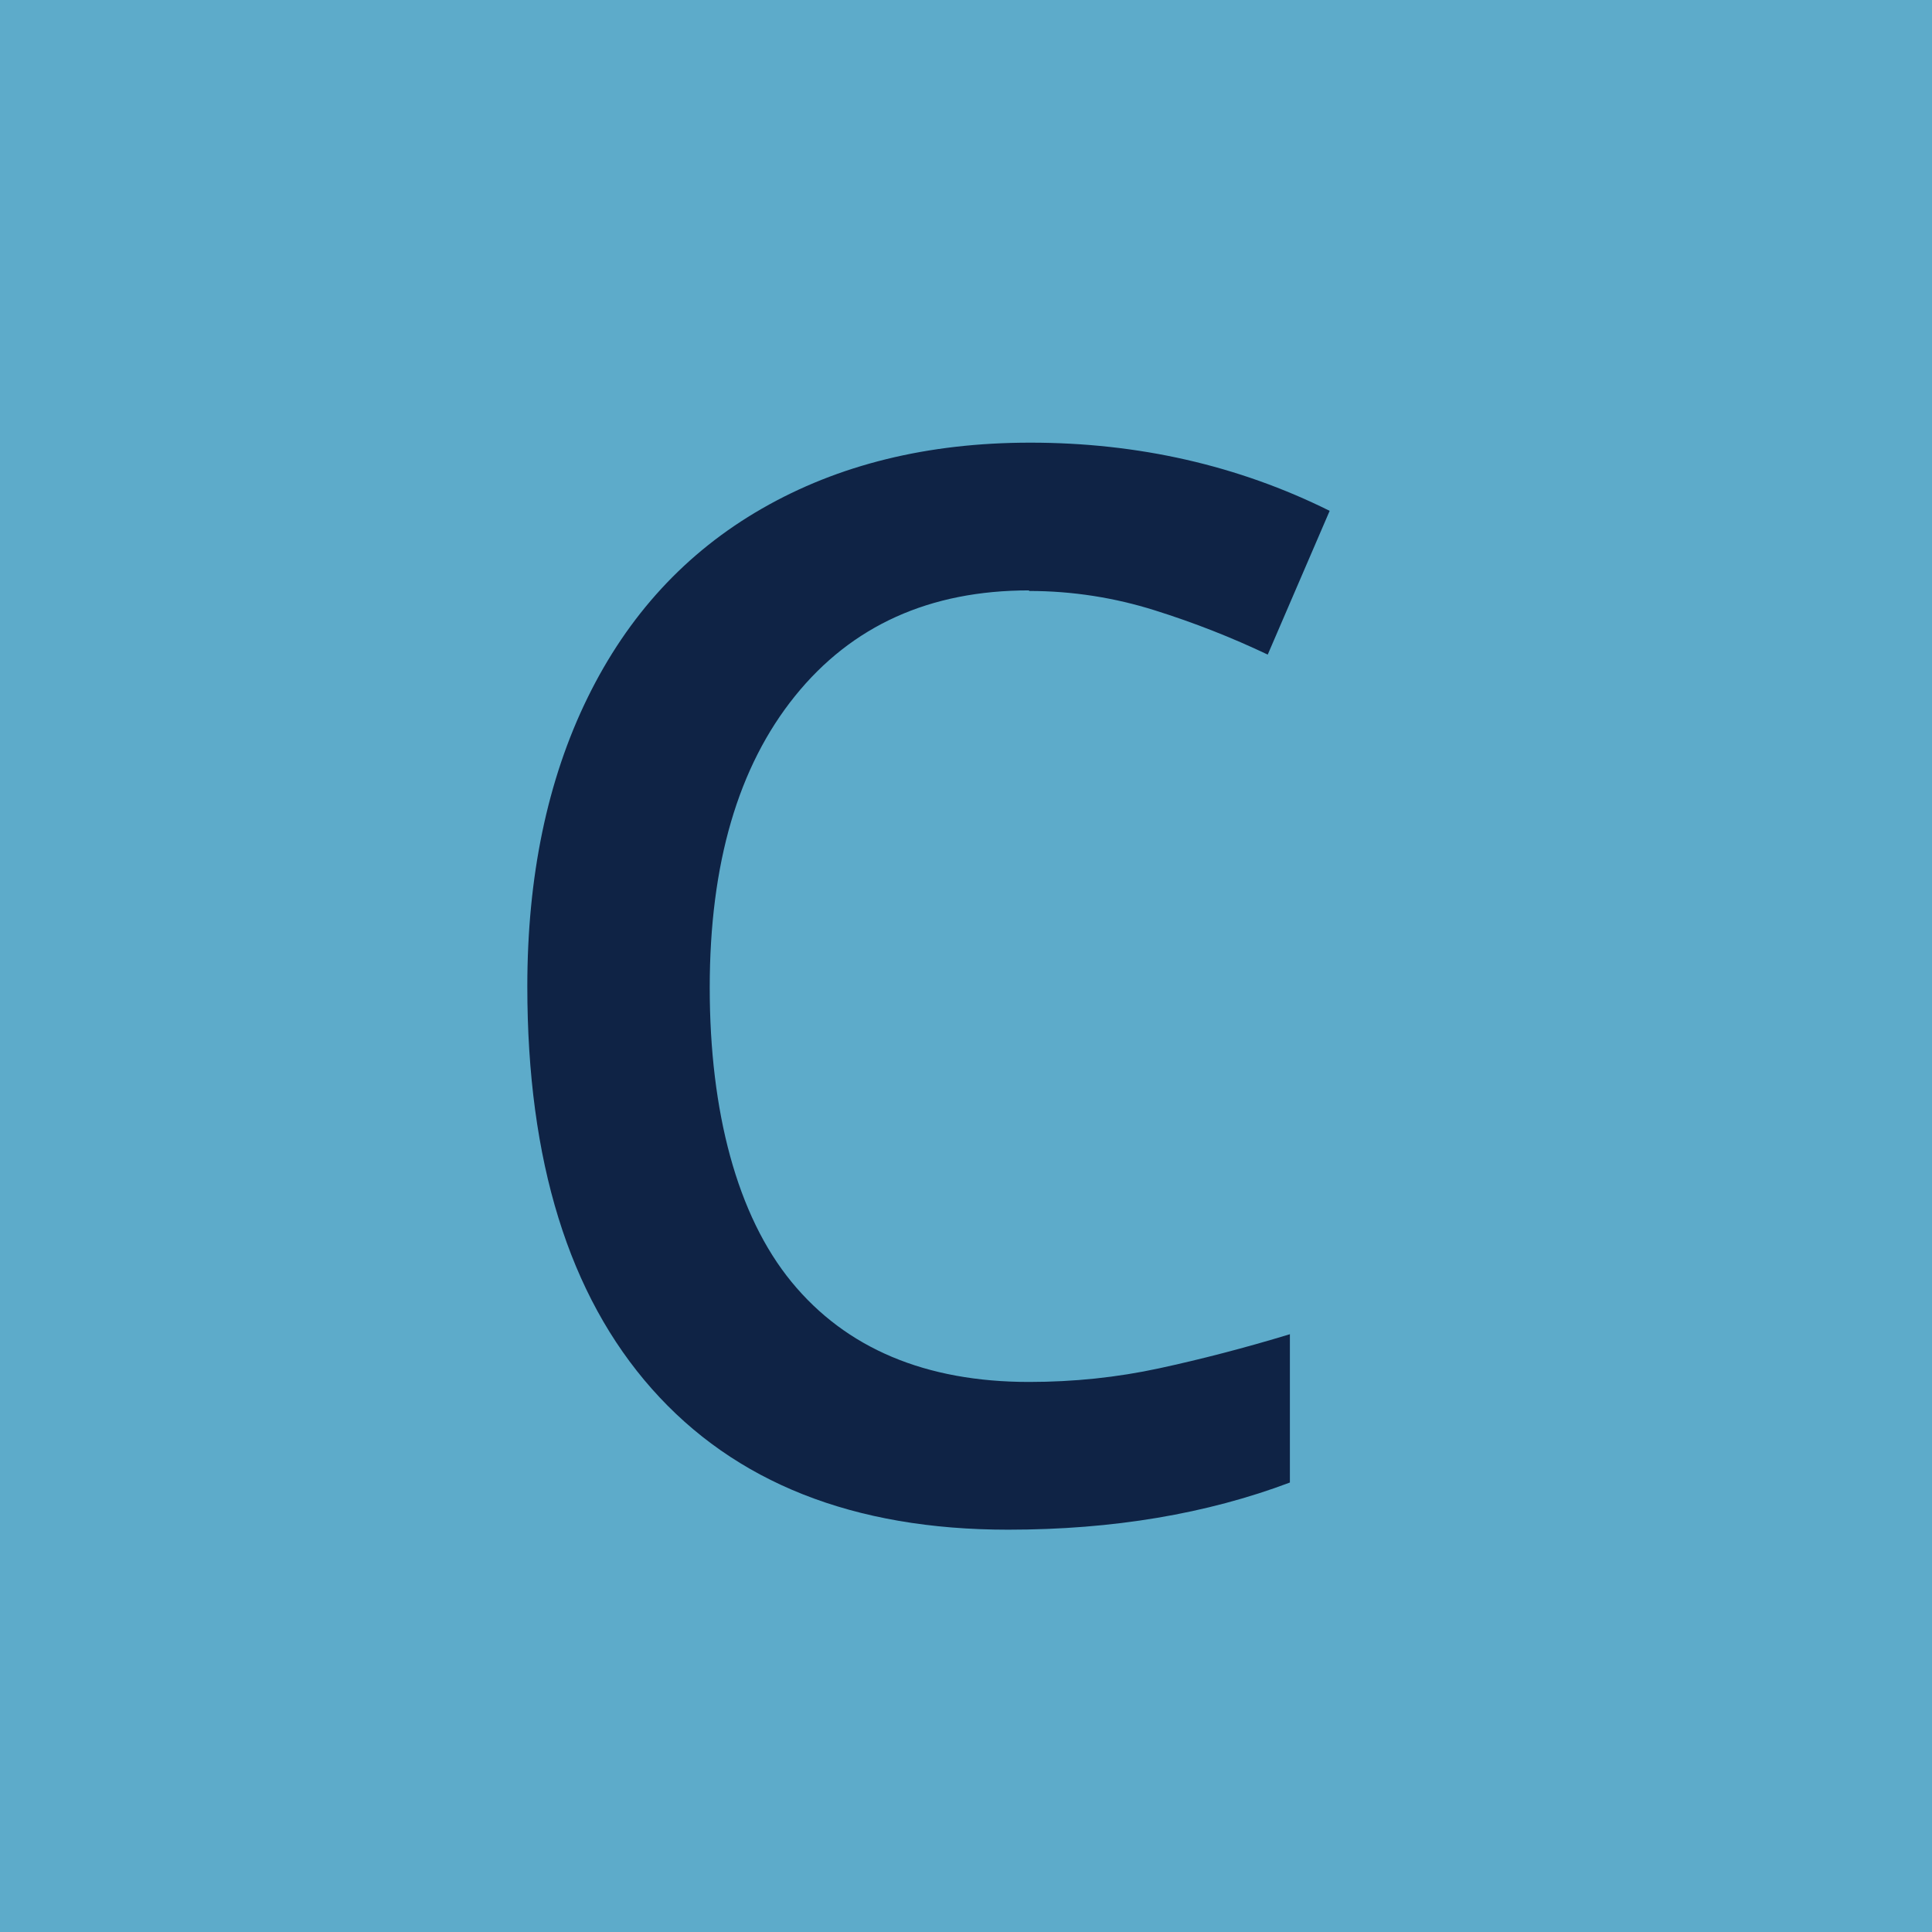<?xml version="1.0" encoding="UTF-8"?>
<svg id="content" xmlns="http://www.w3.org/2000/svg" viewBox="0 0 34 34">
  <rect width="34" height="34" style="fill: #5dabca;"/>
  <path d="m18.11,10.39c-1.75,0-3.12.62-4.12,1.86-1,1.24-1.5,2.95-1.5,5.13s.48,4.01,1.44,5.18c.96,1.17,2.36,1.76,4.18,1.76.79,0,1.55-.08,2.29-.24.74-.16,1.51-.36,2.3-.6v2.61c-1.46.55-3.11.83-4.96.83-2.72,0-4.81-.83-6.27-2.48-1.46-1.65-2.19-4.01-2.19-7.08,0-1.93.35-3.63,1.06-5.08.71-1.45,1.73-2.56,3.07-3.33,1.34-.77,2.91-1.16,4.72-1.16,1.9,0,3.66.4,5.27,1.2l-1.09,2.53c-.63-.3-1.29-.56-1.99-.78-.7-.22-1.44-.34-2.21-.34Z" style="fill: #0f2345;"/>
</svg>